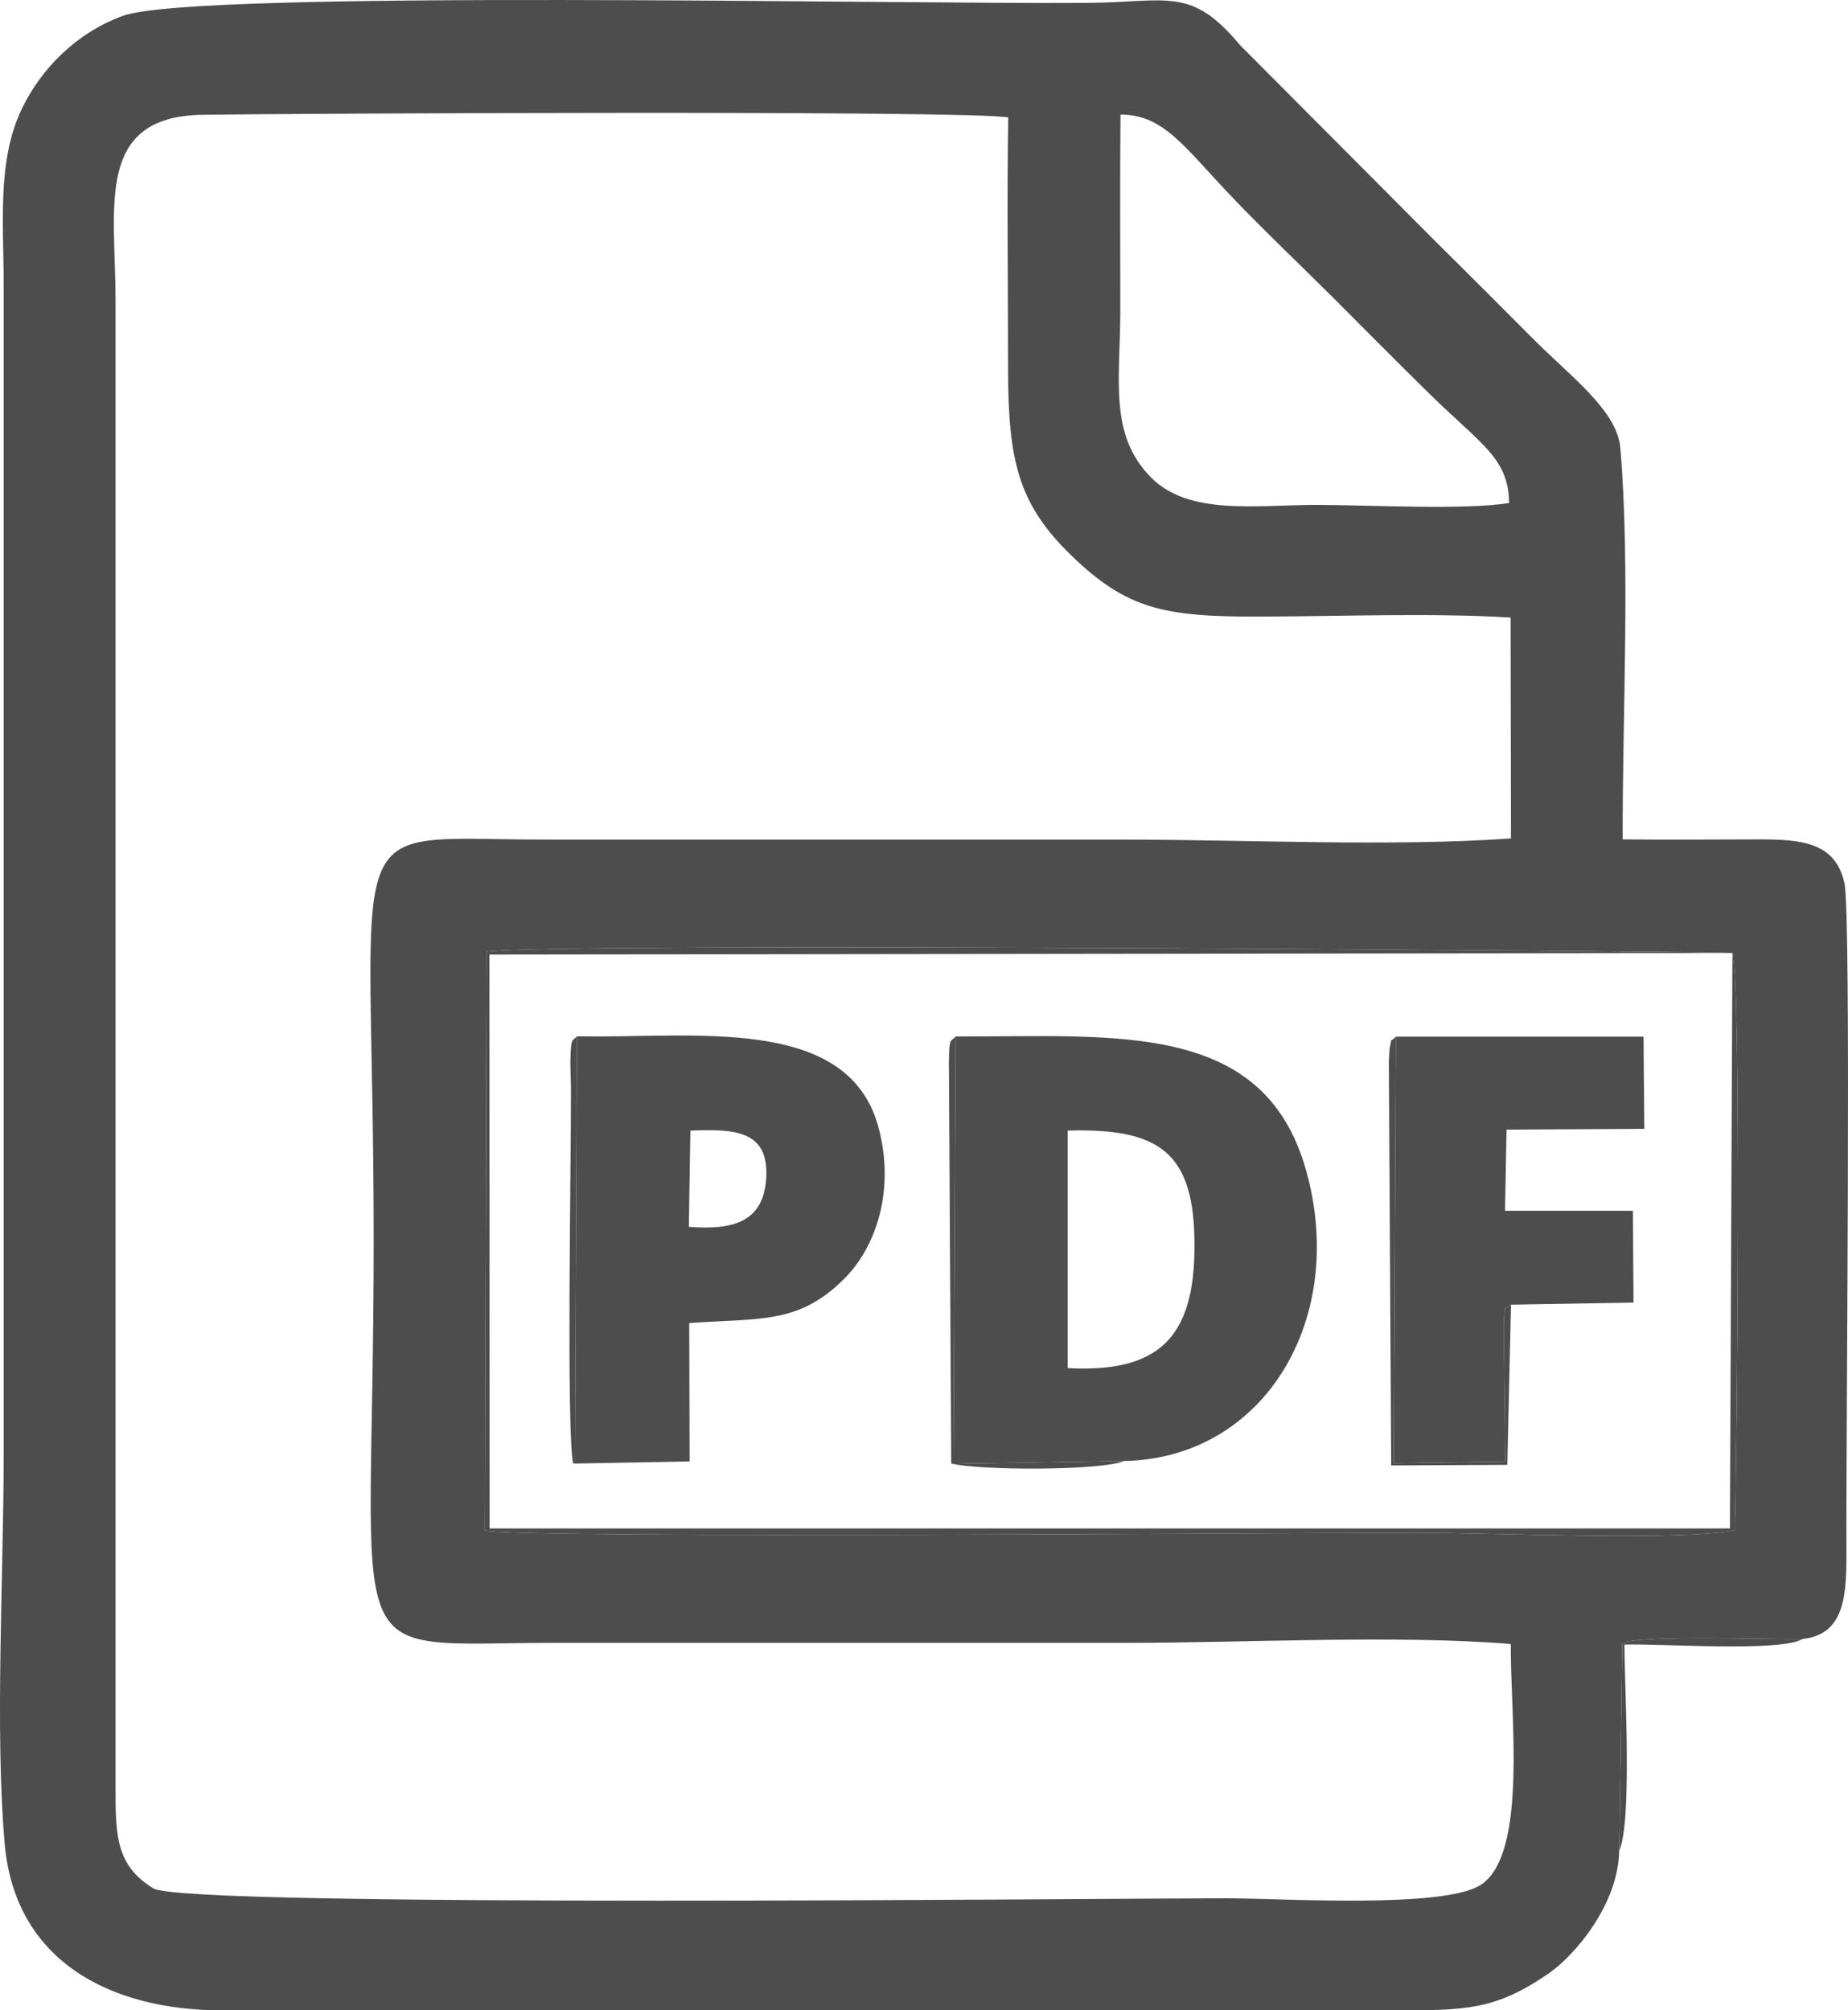 <?xml version="1.0" encoding="UTF-8"?>
<svg id="Layer_2" data-name="Layer 2" xmlns="http://www.w3.org/2000/svg" viewBox="0 0 2491.03 2709.74">
  <defs>
    <style>
      .cls-1 {
        fill: #4d4d4d;
        fill-rule: evenodd;
      }
    </style>
  </defs>
  <g id="Layer_1-2" data-name="Layer 1">
    <path class="cls-1" d="m2335.23,1284.54c12.24,40.63,6.25,682.12,3.13,777.97-71.62,15.11-333.64,3.39-425.06,3.39-162,0-1192.61,8.33-1259.81-2.86l2.34-780.32c84.13-13.02,1673.67-.26,1679.4,1.82h0Zm-298.74,931.38c-1.04,92.46,23.7,283.37-40.63,324.78-50.79,32.3-266.96,17.97-344.32,17.97-153.67,0-1402.02,13.02-1444.73-13.28-49.23-30.21-51.31-68.76-51.05-135.44V404.47c0-125.54-28.65-247.43,117.2-249.77,121.37-1.82,1039.2-6.25,1086.09,3.65-1.82,111.47-.26,224.25-.26,335.72,0,127.36,13.54,185.18,85.95,255.24,74.75,72.15,125.02,82.3,254.98,81.78,107.57-.26,230.76-5.21,336.5,1.3l.52,297.7c-160.44,11.46-358.64,1.56-522.99,1.56h-778.75c-287.28,0-231.28-50.53-231.28,540.96s-55.48,541.74,245.09,541.74h771.72c159.4,0,361.77-10.94,515.96,1.56h0Zm-2.34-1537.97c-58.34,9.9-192.47,2.6-258.63,2.6-83.34,0-173.2,14.85-224.51-37.51-56.78-58.08-40.89-131.53-40.89-224.77,0-87.77-.52-176.07.26-263.84,59.38,0,86.47,44.8,153.15,114.08,44.02,45.84,86.21,85.69,131.27,130.49,45.32,45.32,85.43,85.95,131.01,130.75,70.06,69.02,107.83,87.25,108.35,148.2h0Zm148.46,1816.92l4.17-280.51c36.2-10.94,193.78-4.43,243-5.21,58.86-6.25,59.38-62.51,59.12-123.19-.78-135.44,6.77-851.42-2.6-895.17-11.98-55.74-58.08-59.64-117.98-59.38-60.16.26-120.59.52-181.01,0-.52-165.13,10.42-367.24-3.13-527.42-4.17-50.53-66.94-96.37-116.94-146.63-45.32-45.32-85.43-85.69-131.01-130.75L1671.33,60.68c-66.16-79.7-97.41-57.56-206.02-56.78C1217.1,5.98,263.07-14.34,165.66,21.35,103.41,44.01,55.49,92.19,29.18,147.15-4.16,217.21,4.96,301.33,4.96,383.9v1578.08c0,158.88-11.98,370.1,1.3,522.47,13.28,157.05,140.12,225.55,294.57,225.29h1578.08c97.15,0,136.74-.26,208.62-49.75,35.42-24.48,93.76-92.98,95.07-165.13h0Z"/>
    <path class="cls-1" d="m1439.27,1843.99v-320.1c123.98-3.39,171.12,29.17,170.86,155.49,0,122.67-47.4,171.38-170.86,164.61h0Zm76.05,125.28c189.61-3.65,301.6-192.47,245.09-392.24-57.04-202.11-256.55-179.45-472.2-179.97l-2.86,575.86,229.98-3.65Z"/>
    <path class="cls-1" d="m930.61,1523.9c57.82-2.08,107.05-1.56,102.1,65.63-4.17,57.82-45.06,68.76-104.18,64.07l2.08-129.71Zm-1.04,445.89l-.52-186.48c97.67-6.77,147.68,1.3,208.62-59.38,44.8-44.54,68.5-121.89,46.62-203.93-40.89-153.41-250.03-120.07-406.57-123.19l-2.6,575.86,154.45-2.86Z"/>
    <path class="cls-1" d="m2036.75,1758.56l165.13-2.86-.78-123.71h-172.42l2.08-109.39,185.7-1.04-1.04-124.24h-333.9l-2.86,574.82,150.54-2.08-2.08-166.69c0-3.65-.26-25.78,0-27.61,3.13-18.49-3.13-8.07,9.64-17.19h0Z"/>
    <path class="cls-1" d="m2335.23,1284.54l-3.39,775.63H660l-.26-773.54,1675.49-2.08Zm0,0c-5.73-2.08-1595.27-14.85-1679.4-1.82l-2.34,780.32c67.2,11.2,1097.81,2.86,1259.81,2.86,91.42,0,353.43,11.72,425.06-3.39,3.13-95.85,9.12-737.34-3.13-777.97h0Z"/>
    <path class="cls-1" d="m2036.75,1758.56c-12.76,9.12-6.51-1.3-9.64,17.19-.26,1.82,0,23.96,0,27.61l2.08,166.69-150.54,2.08,2.86-574.82c-10.94,11.46-3.65-3.65-8.07,14.06-.52,2.6-1.04,16.15-1.3,19.53l3.13,544.35,156.53-.78,4.95-215.91Z"/>
    <path class="cls-1" d="m1515.32,1969.27l-229.98,3.65,2.86-575.86c-7.03,7.55-8.59,1.3-9.12,33.86l3.13,541.74c38.81,9.64,203.67,9.64,233.1-3.39h0Z"/>
    <path class="cls-1" d="m929.56,1969.79l-154.45,2.86,2.6-575.86c-6.51,7.29-8.07.26-8.86,34.12,0,10.94.52,23.7.78,34.9.26,104.7-6.25,457.61,2.86,506.84l157.05-2.86Z"/>
    <path class="cls-1" d="m2182.6,2494.86c17.71-40.37,7.29-218.78,7.03-278.16,49.75-1.56,210.45,10.42,240.14-7.55-49.23.78-206.8-5.73-243,5.21l-4.17,280.51Z"/>
  </g>
</svg>